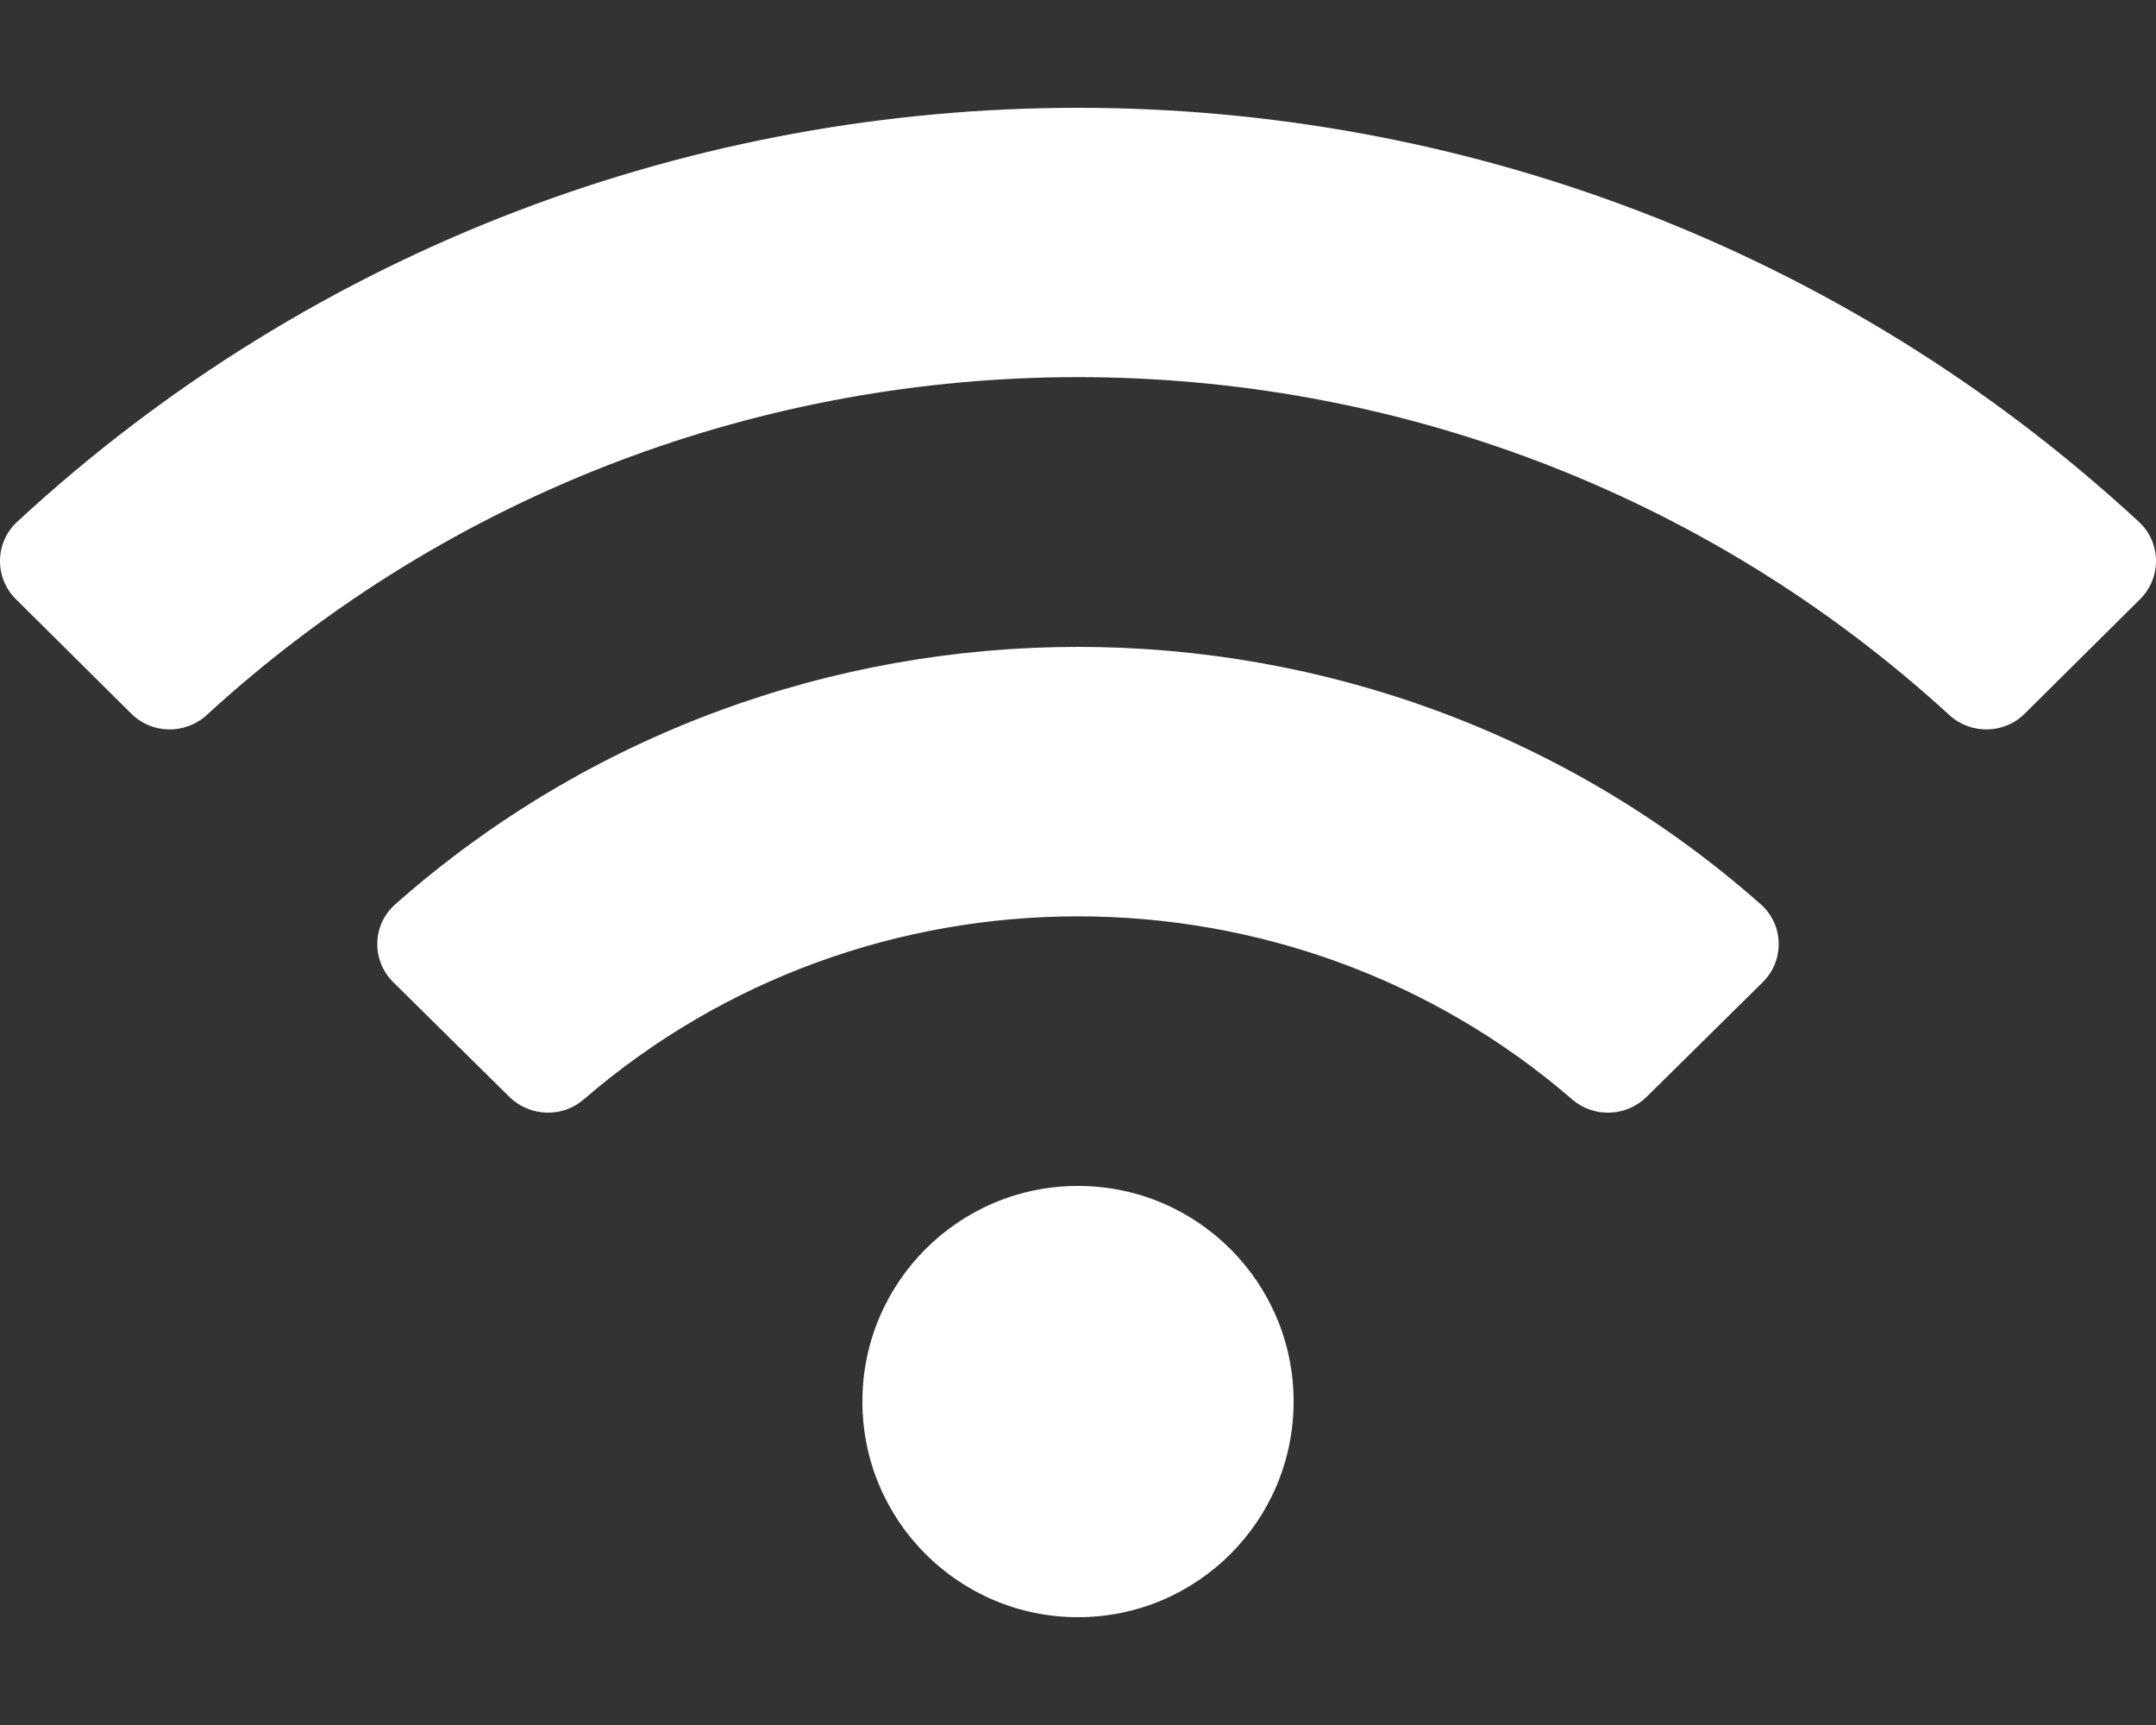 <svg width="50" height="40" viewBox="0 0 50 40" fill="none" xmlns="http://www.w3.org/2000/svg">
<rect x="0" y="0" width="50" height="40" fill="#333333" stroke="none"/>
<g clip-path="url(#clip0_9535_763)">
<path d="M49.602 12.1C35.761 -0.702 14.233 -0.698 0.398 12.1C-0.123 12.581 -0.133 13.396 0.37 13.895L3.045 16.549C3.525 17.026 4.297 17.036 4.795 16.579C16.195 6.135 33.803 6.133 45.205 16.579C45.704 17.036 46.476 17.025 46.955 16.549L49.63 13.895C50.133 13.396 50.123 12.581 49.602 12.1ZM25 27.5C22.238 27.5 20 29.738 20 32.5C20 35.262 22.238 37.5 25 37.5C27.762 37.5 30 35.262 30 32.5C30 29.738 27.762 27.5 25 27.5ZM40.834 20.97C31.829 13.006 18.161 13.015 9.166 20.97C8.627 21.446 8.61 22.273 9.122 22.778L11.812 25.434C12.281 25.896 13.036 25.927 13.535 25.496C20.094 19.827 29.921 19.839 36.464 25.496C36.963 25.927 37.718 25.897 38.187 25.434L40.877 22.778C41.39 22.273 41.372 21.445 40.834 20.97Z" fill="white"/>
</g>
<defs>
<clipPath id="clip0_9535_763">
<rect width="50" height="40" fill="white"/>
</clipPath>
</defs>
</svg>
